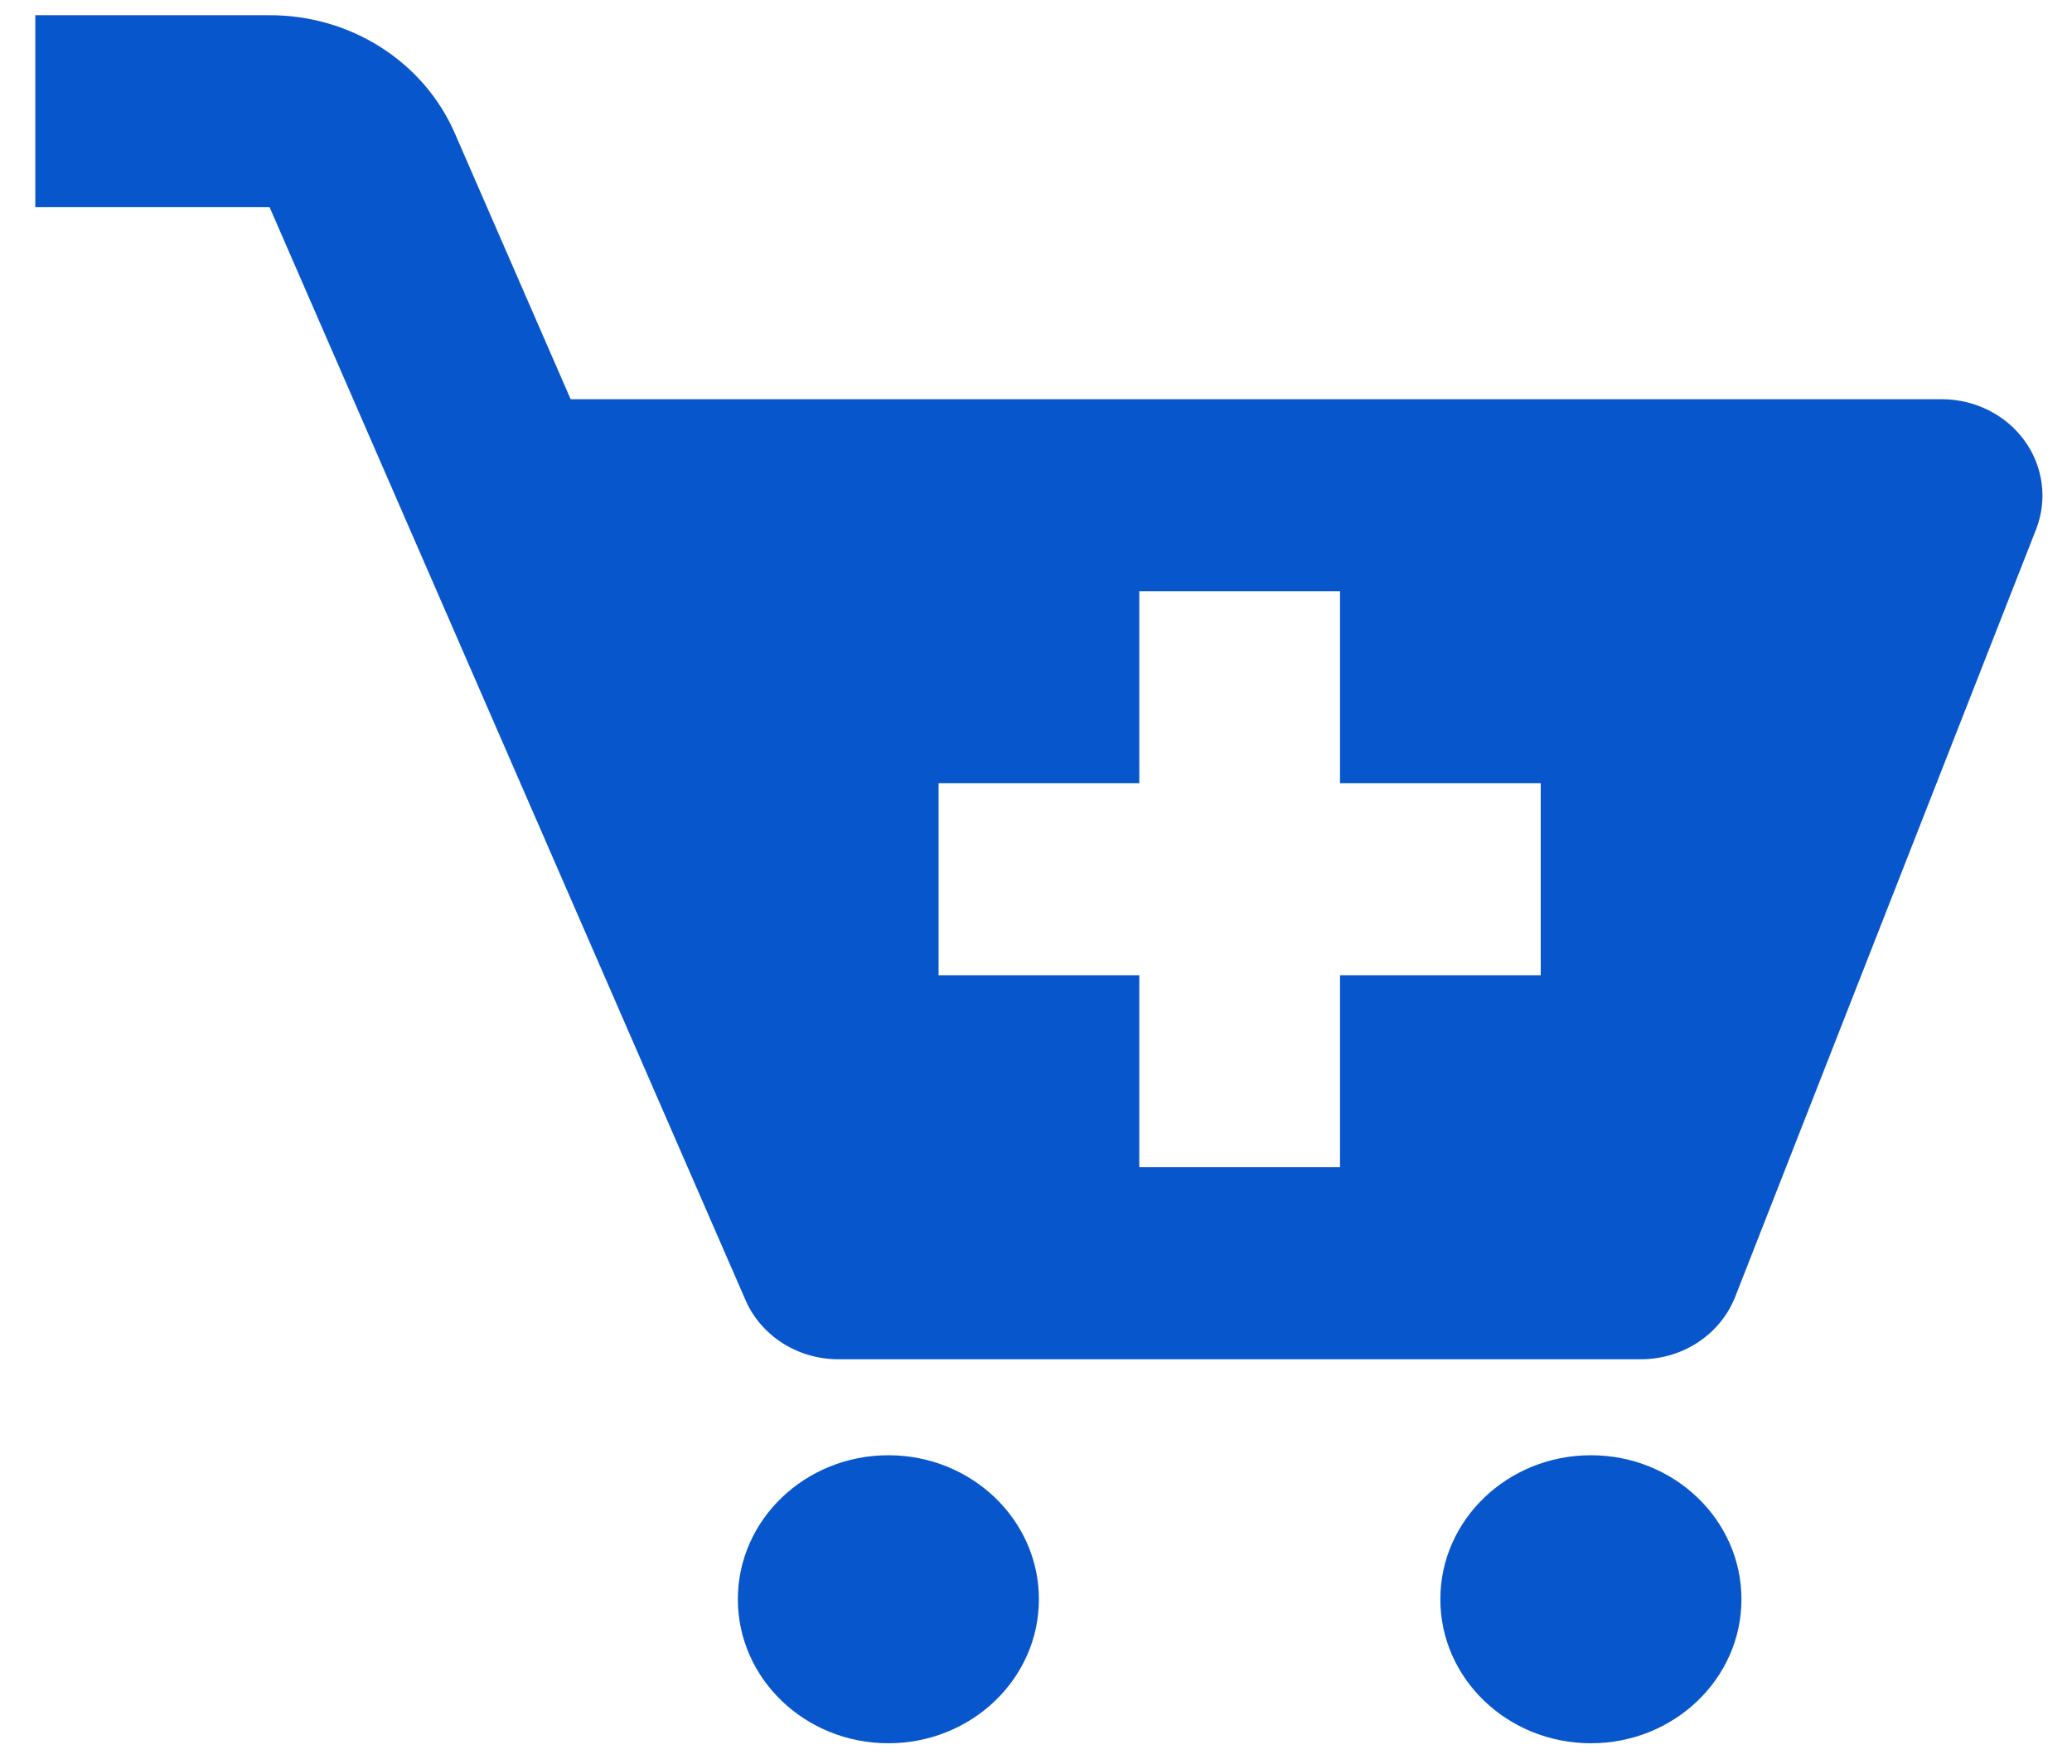 <svg width="47" height="40" viewBox="0 0 47 40" fill="none" xmlns="http://www.w3.org/2000/svg">
<path d="M20.151 39.536C22.037 39.536 23.566 38.074 23.566 36.27C23.566 34.467 22.037 33.004 20.151 33.004C18.266 33.004 16.737 34.467 16.737 36.27C16.737 38.074 18.266 39.536 20.151 39.536Z" fill="#0856CC"/>
<path d="M36.087 39.536C37.973 39.536 39.502 38.074 39.502 36.27C39.502 34.467 37.973 33.004 36.087 33.004C34.201 33.004 32.672 34.467 32.672 36.27C32.672 38.074 34.201 39.536 36.087 39.536Z" fill="#0856CC"/>
<path d="M44.054 9.054H12.944L10.317 3.023C9.972 2.228 9.388 1.55 8.64 1.073C7.891 0.596 7.012 0.343 6.112 0.345H0.801V4.699H6.115L16.912 29.488C17.265 30.298 18.096 30.827 19.013 30.827H37.225C38.174 30.827 39.023 30.263 39.358 29.416L46.188 11.998C46.316 11.668 46.358 11.314 46.312 10.965C46.266 10.616 46.133 10.283 45.924 9.994C45.714 9.705 45.435 9.468 45.109 9.305C44.784 9.141 44.422 9.055 44.054 9.054V9.054ZM34.949 22.118H30.396V26.472H25.843V22.118H21.29V17.763H25.843V13.409H30.396V17.763H34.949V22.118Z" fill="#0856CC"/>
</svg>
